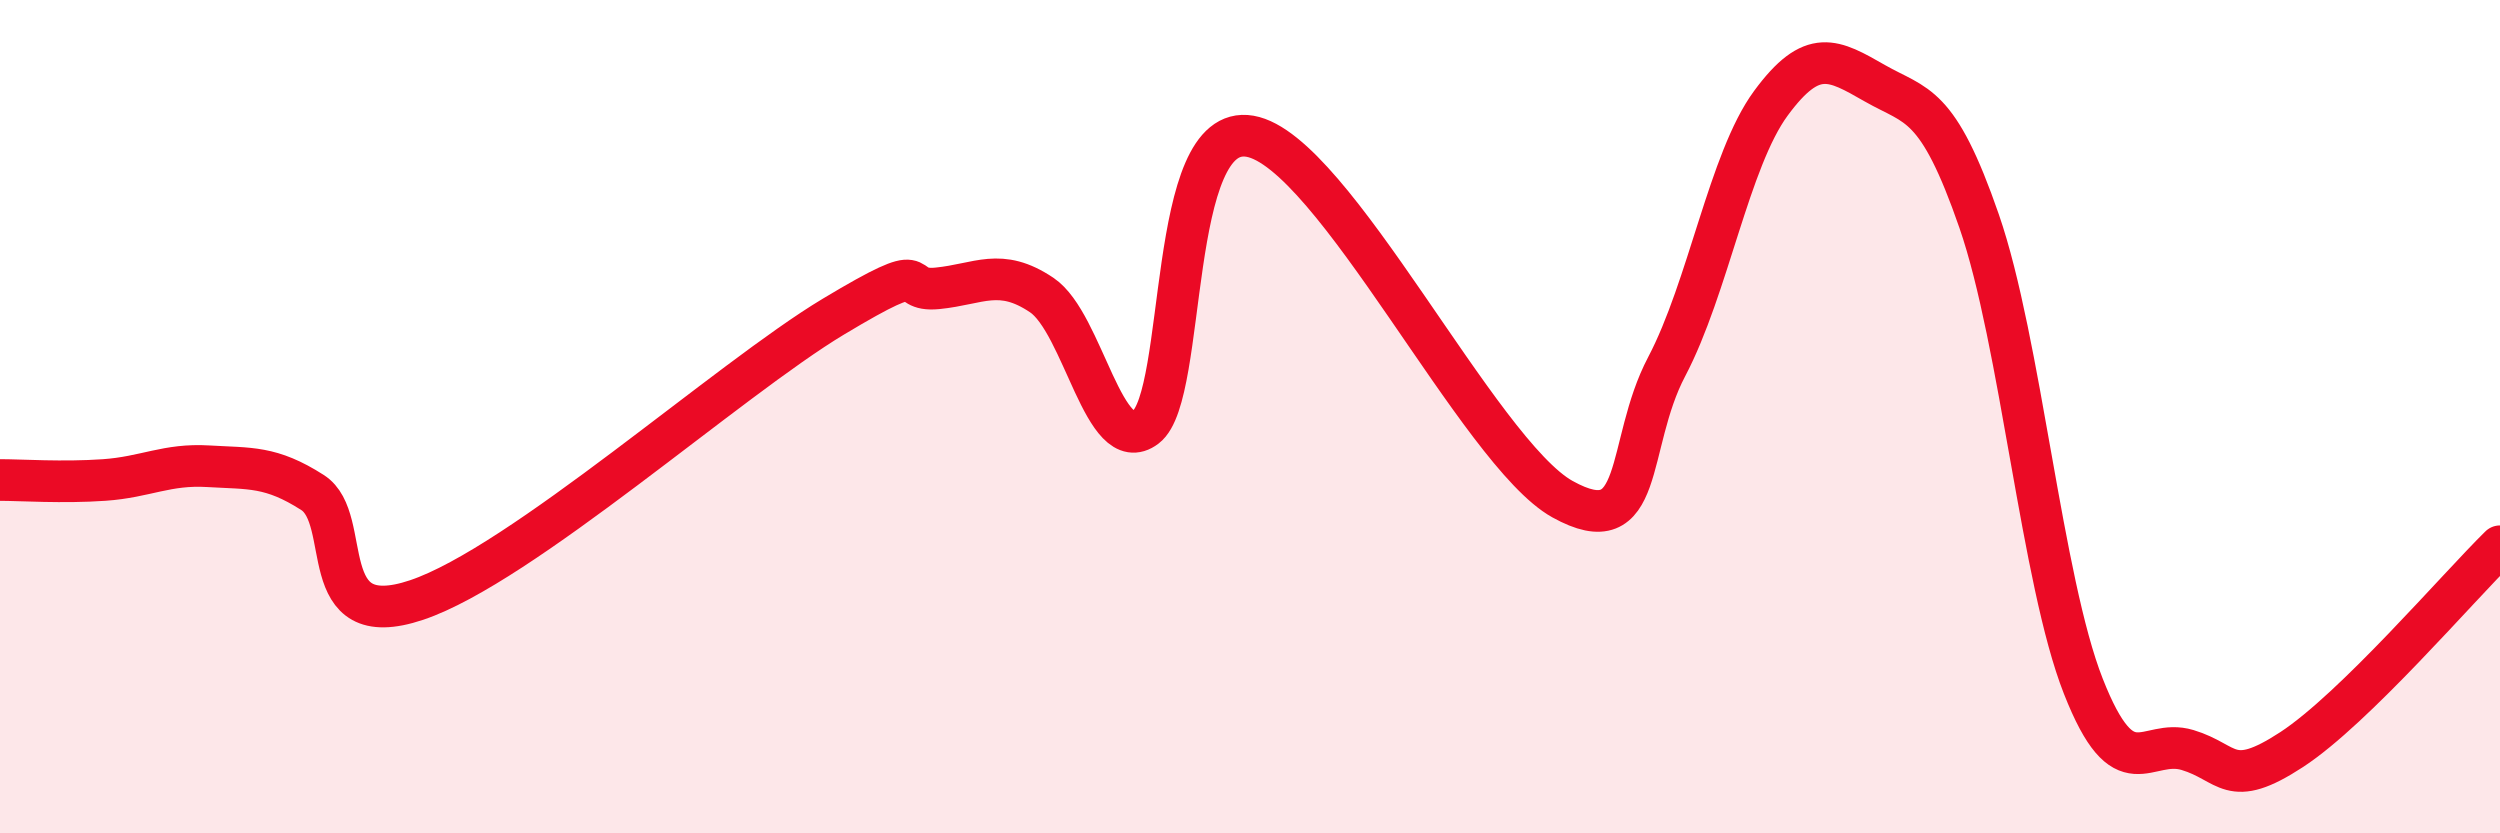 
    <svg width="60" height="20" viewBox="0 0 60 20" xmlns="http://www.w3.org/2000/svg">
      <path
        d="M 0,11.52 C 0.5,11.52 1.5,11.59 2.5,11.52 C 3.5,11.45 4,11.13 5,11.19 C 6,11.25 6.5,11.18 7.5,11.82 C 8.5,12.46 7.5,15.24 10,14.4 C 12.5,13.56 17.5,9.1 20,7.6 C 22.5,6.1 21.5,7.02 22.5,6.92 C 23.5,6.82 24,6.41 25,7.08 C 26,7.75 26.5,11.01 27.5,10.25 C 28.5,9.49 28,2.92 30,3.27 C 32,3.62 35.5,10.87 37.5,11.98 C 39.5,13.09 39,10.7 40,8.8 C 41,6.9 41.5,3.84 42.5,2.48 C 43.5,1.12 44,1.43 45,2 C 46,2.57 46.5,2.42 47.5,5.31 C 48.5,8.2 49,13.93 50,16.47 C 51,19.01 51.5,17.7 52.5,18 C 53.5,18.3 53.5,18.97 55,17.99 C 56.5,17.01 59,14.09 60,13.11L60 20L0 20Z"
        fill="#EB0A25"
        opacity="0.1"
        stroke-linecap="round"
        stroke-linejoin="round"
      />
      <path
        d="M 0,11.52 C 0.5,11.52 1.5,11.59 2.5,11.52 C 3.5,11.45 4,11.13 5,11.19 C 6,11.25 6.5,11.18 7.5,11.82 C 8.5,12.46 7.5,15.24 10,14.4 C 12.5,13.56 17.5,9.1 20,7.6 C 22.5,6.1 21.5,7.02 22.5,6.92 C 23.5,6.82 24,6.41 25,7.08 C 26,7.75 26.5,11.01 27.5,10.25 C 28.5,9.49 28,2.92 30,3.27 C 32,3.62 35.5,10.87 37.5,11.98 C 39.5,13.09 39,10.7 40,8.8 C 41,6.9 41.5,3.84 42.5,2.48 C 43.5,1.12 44,1.43 45,2 C 46,2.57 46.5,2.42 47.5,5.31 C 48.5,8.2 49,13.93 50,16.47 C 51,19.01 51.5,17.7 52.5,18 C 53.5,18.3 53.5,18.97 55,17.99 C 56.5,17.01 59,14.09 60,13.11"
        stroke="#EB0A25"
        stroke-width="1"
        fill="none"
        stroke-linecap="round"
        stroke-linejoin="round"
      />
    </svg>
  